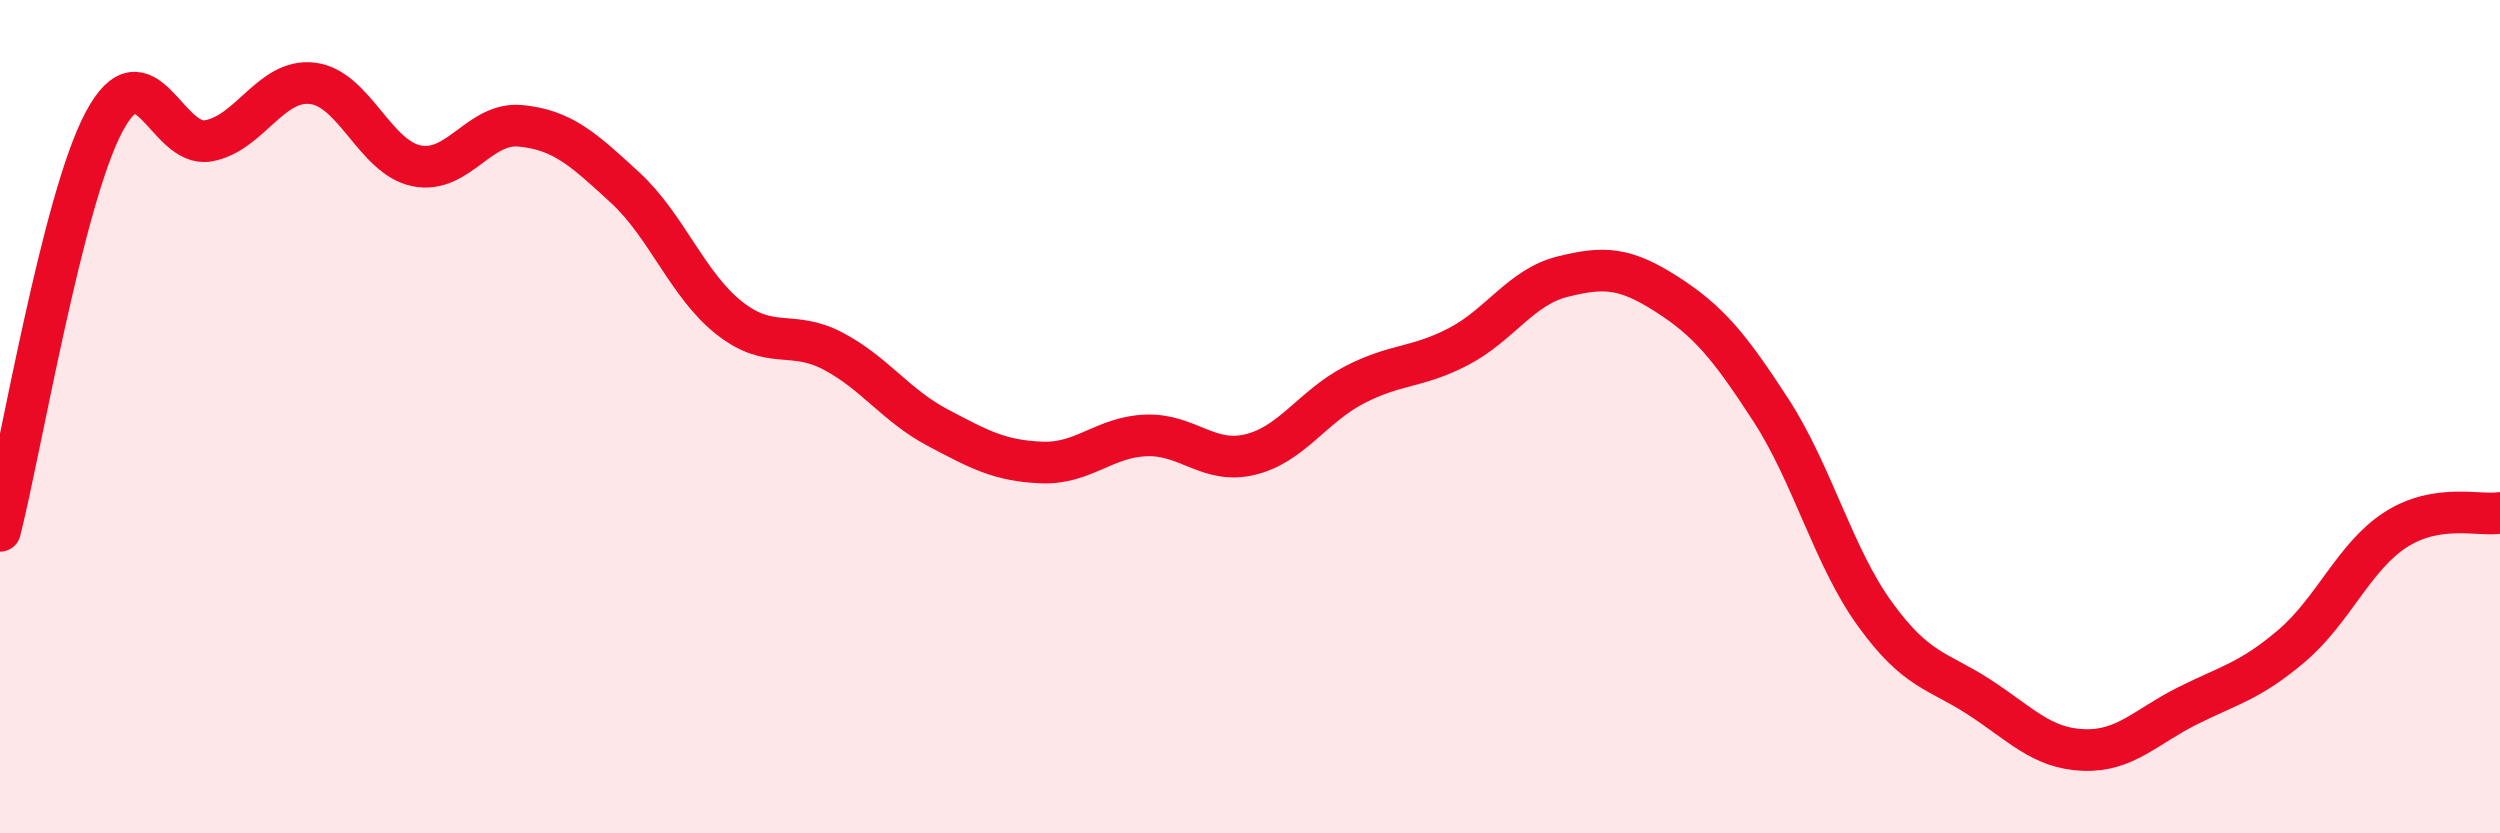 
    <svg width="60" height="20" viewBox="0 0 60 20" xmlns="http://www.w3.org/2000/svg">
      <path
        d="M 0,12.74 C 0.5,10.78 1.5,4.79 2.5,2.92 C 3.5,1.05 4,3.56 5,3.38 C 6,3.2 6.5,1.88 7.5,2 C 8.5,2.12 9,3.78 10,3.98 C 11,4.18 11.5,2.92 12.5,3.02 C 13.5,3.12 14,3.58 15,4.5 C 16,5.42 16.5,6.84 17.5,7.63 C 18.5,8.42 19,7.9 20,8.43 C 21,8.96 21.5,9.73 22.5,10.26 C 23.5,10.79 24,11.06 25,11.1 C 26,11.14 26.5,10.49 27.5,10.45 C 28.5,10.41 29,11.15 30,10.91 C 31,10.67 31.5,9.76 32.5,9.24 C 33.5,8.72 34,8.84 35,8.32 C 36,7.8 36.5,6.89 37.5,6.64 C 38.5,6.39 39,6.42 40,7.06 C 41,7.7 41.5,8.3 42.5,9.84 C 43.5,11.38 44,13.36 45,14.74 C 46,16.12 46.5,16.08 47.5,16.73 C 48.5,17.38 49,17.96 50,18 C 51,18.04 51.5,17.44 52.5,16.94 C 53.5,16.44 54,16.35 55,15.5 C 56,14.65 56.5,13.35 57.5,12.71 C 58.5,12.07 59.5,12.39 60,12.31L60 20L0 20Z"
        fill="#EB0A25"
        opacity="0.1"
        stroke-linecap="round"
        stroke-linejoin="round"
      />
      <path
        d="M 0,12.74 C 0.5,10.78 1.5,4.79 2.5,2.92 C 3.5,1.05 4,3.56 5,3.38 C 6,3.2 6.5,1.88 7.5,2 C 8.5,2.12 9,3.78 10,3.98 C 11,4.18 11.5,2.92 12.5,3.02 C 13.5,3.12 14,3.58 15,4.5 C 16,5.42 16.5,6.84 17.5,7.63 C 18.5,8.42 19,7.9 20,8.43 C 21,8.96 21.5,9.73 22.5,10.26 C 23.5,10.79 24,11.06 25,11.1 C 26,11.14 26.5,10.49 27.5,10.45 C 28.5,10.41 29,11.15 30,10.91 C 31,10.67 31.5,9.76 32.5,9.24 C 33.5,8.72 34,8.84 35,8.32 C 36,7.8 36.5,6.89 37.5,6.64 C 38.5,6.39 39,6.42 40,7.06 C 41,7.7 41.5,8.3 42.5,9.84 C 43.5,11.38 44,13.36 45,14.74 C 46,16.12 46.5,16.08 47.5,16.73 C 48.5,17.38 49,17.96 50,18 C 51,18.04 51.5,17.44 52.5,16.94 C 53.5,16.44 54,16.35 55,15.5 C 56,14.65 56.5,13.35 57.5,12.71 C 58.5,12.07 59.5,12.39 60,12.31"
        stroke="#EB0A25"
        stroke-width="1"
        fill="none"
        stroke-linecap="round"
        stroke-linejoin="round"
      />
    </svg>
  